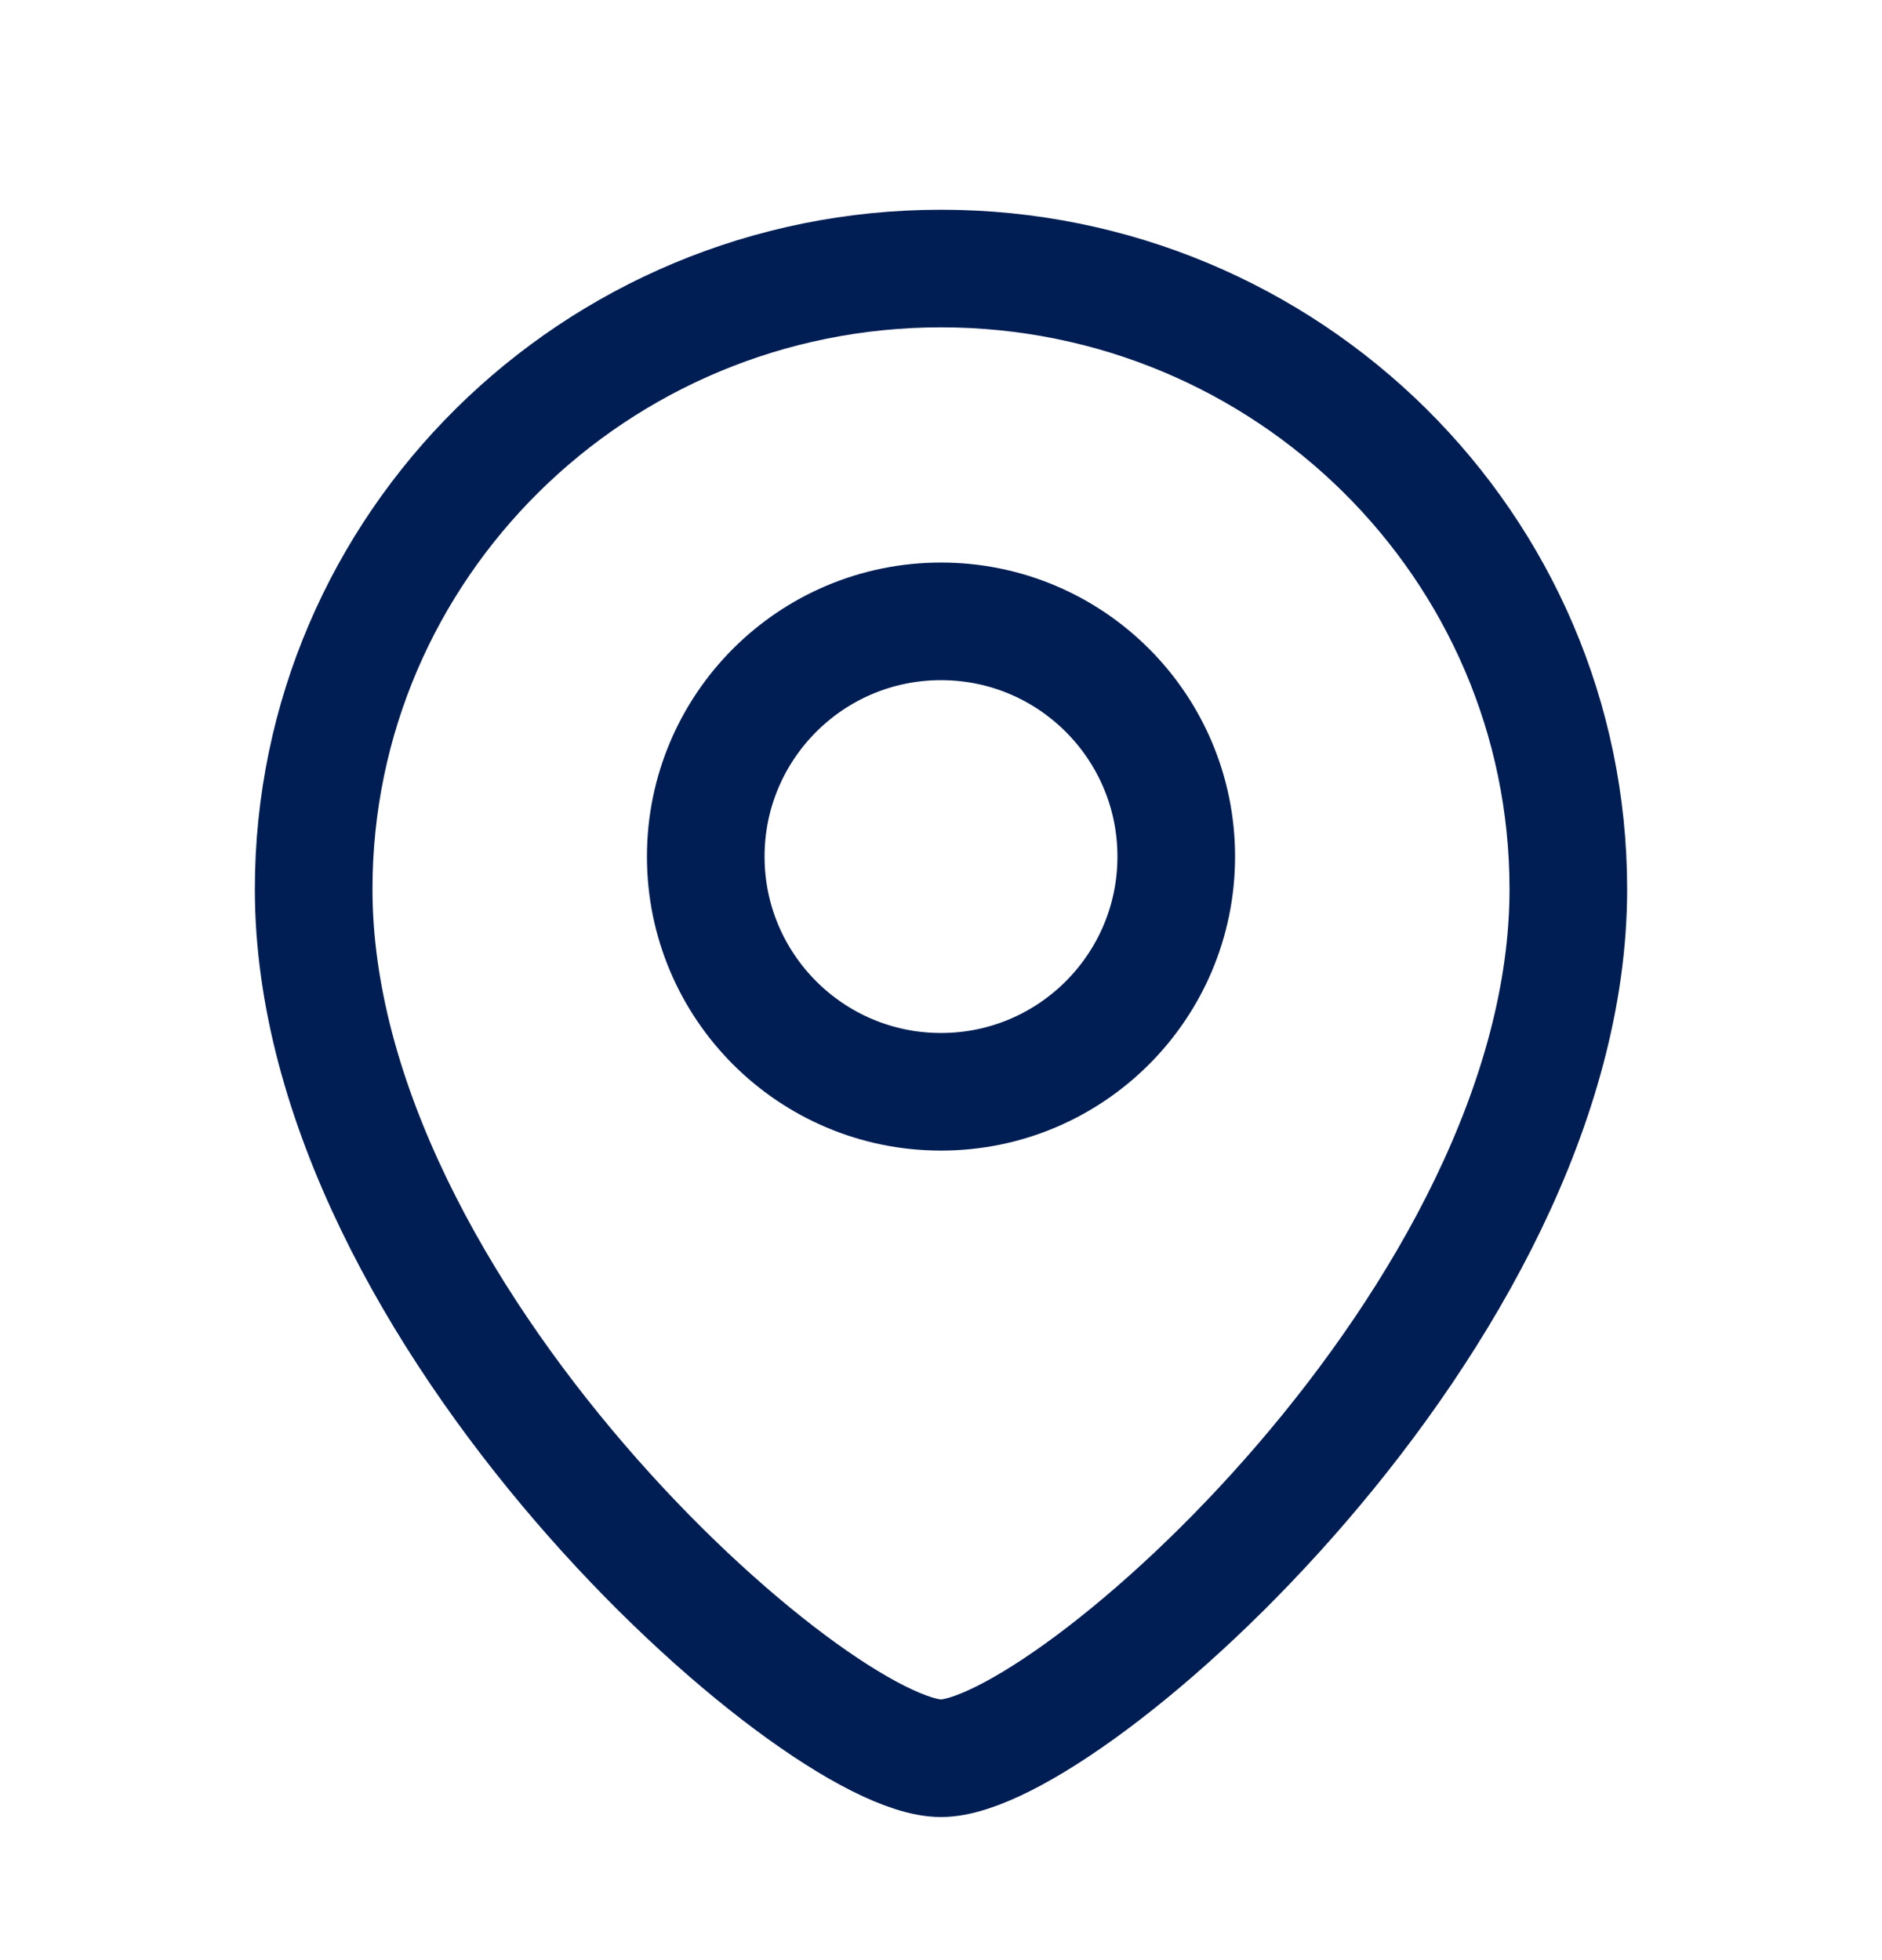 <svg width="24" height="25" viewBox="0 0 24 25" fill="none" xmlns="http://www.w3.org/2000/svg">
<path d="M20 11.341C20 16.769 13.6 22.425 12 22.425C10.4 22.425 4 16.769 4 11.341C4 6.969 7.582 3.425 12 3.425C16.418 3.425 20 6.969 20 11.341Z" stroke="#001E54" stroke-width="1.5"/>
<circle cx="3" cy="3" r="3" transform="matrix(-1 0 0 1 15 7.925)" stroke="#001E54" stroke-width="1.5"/>
</svg>
